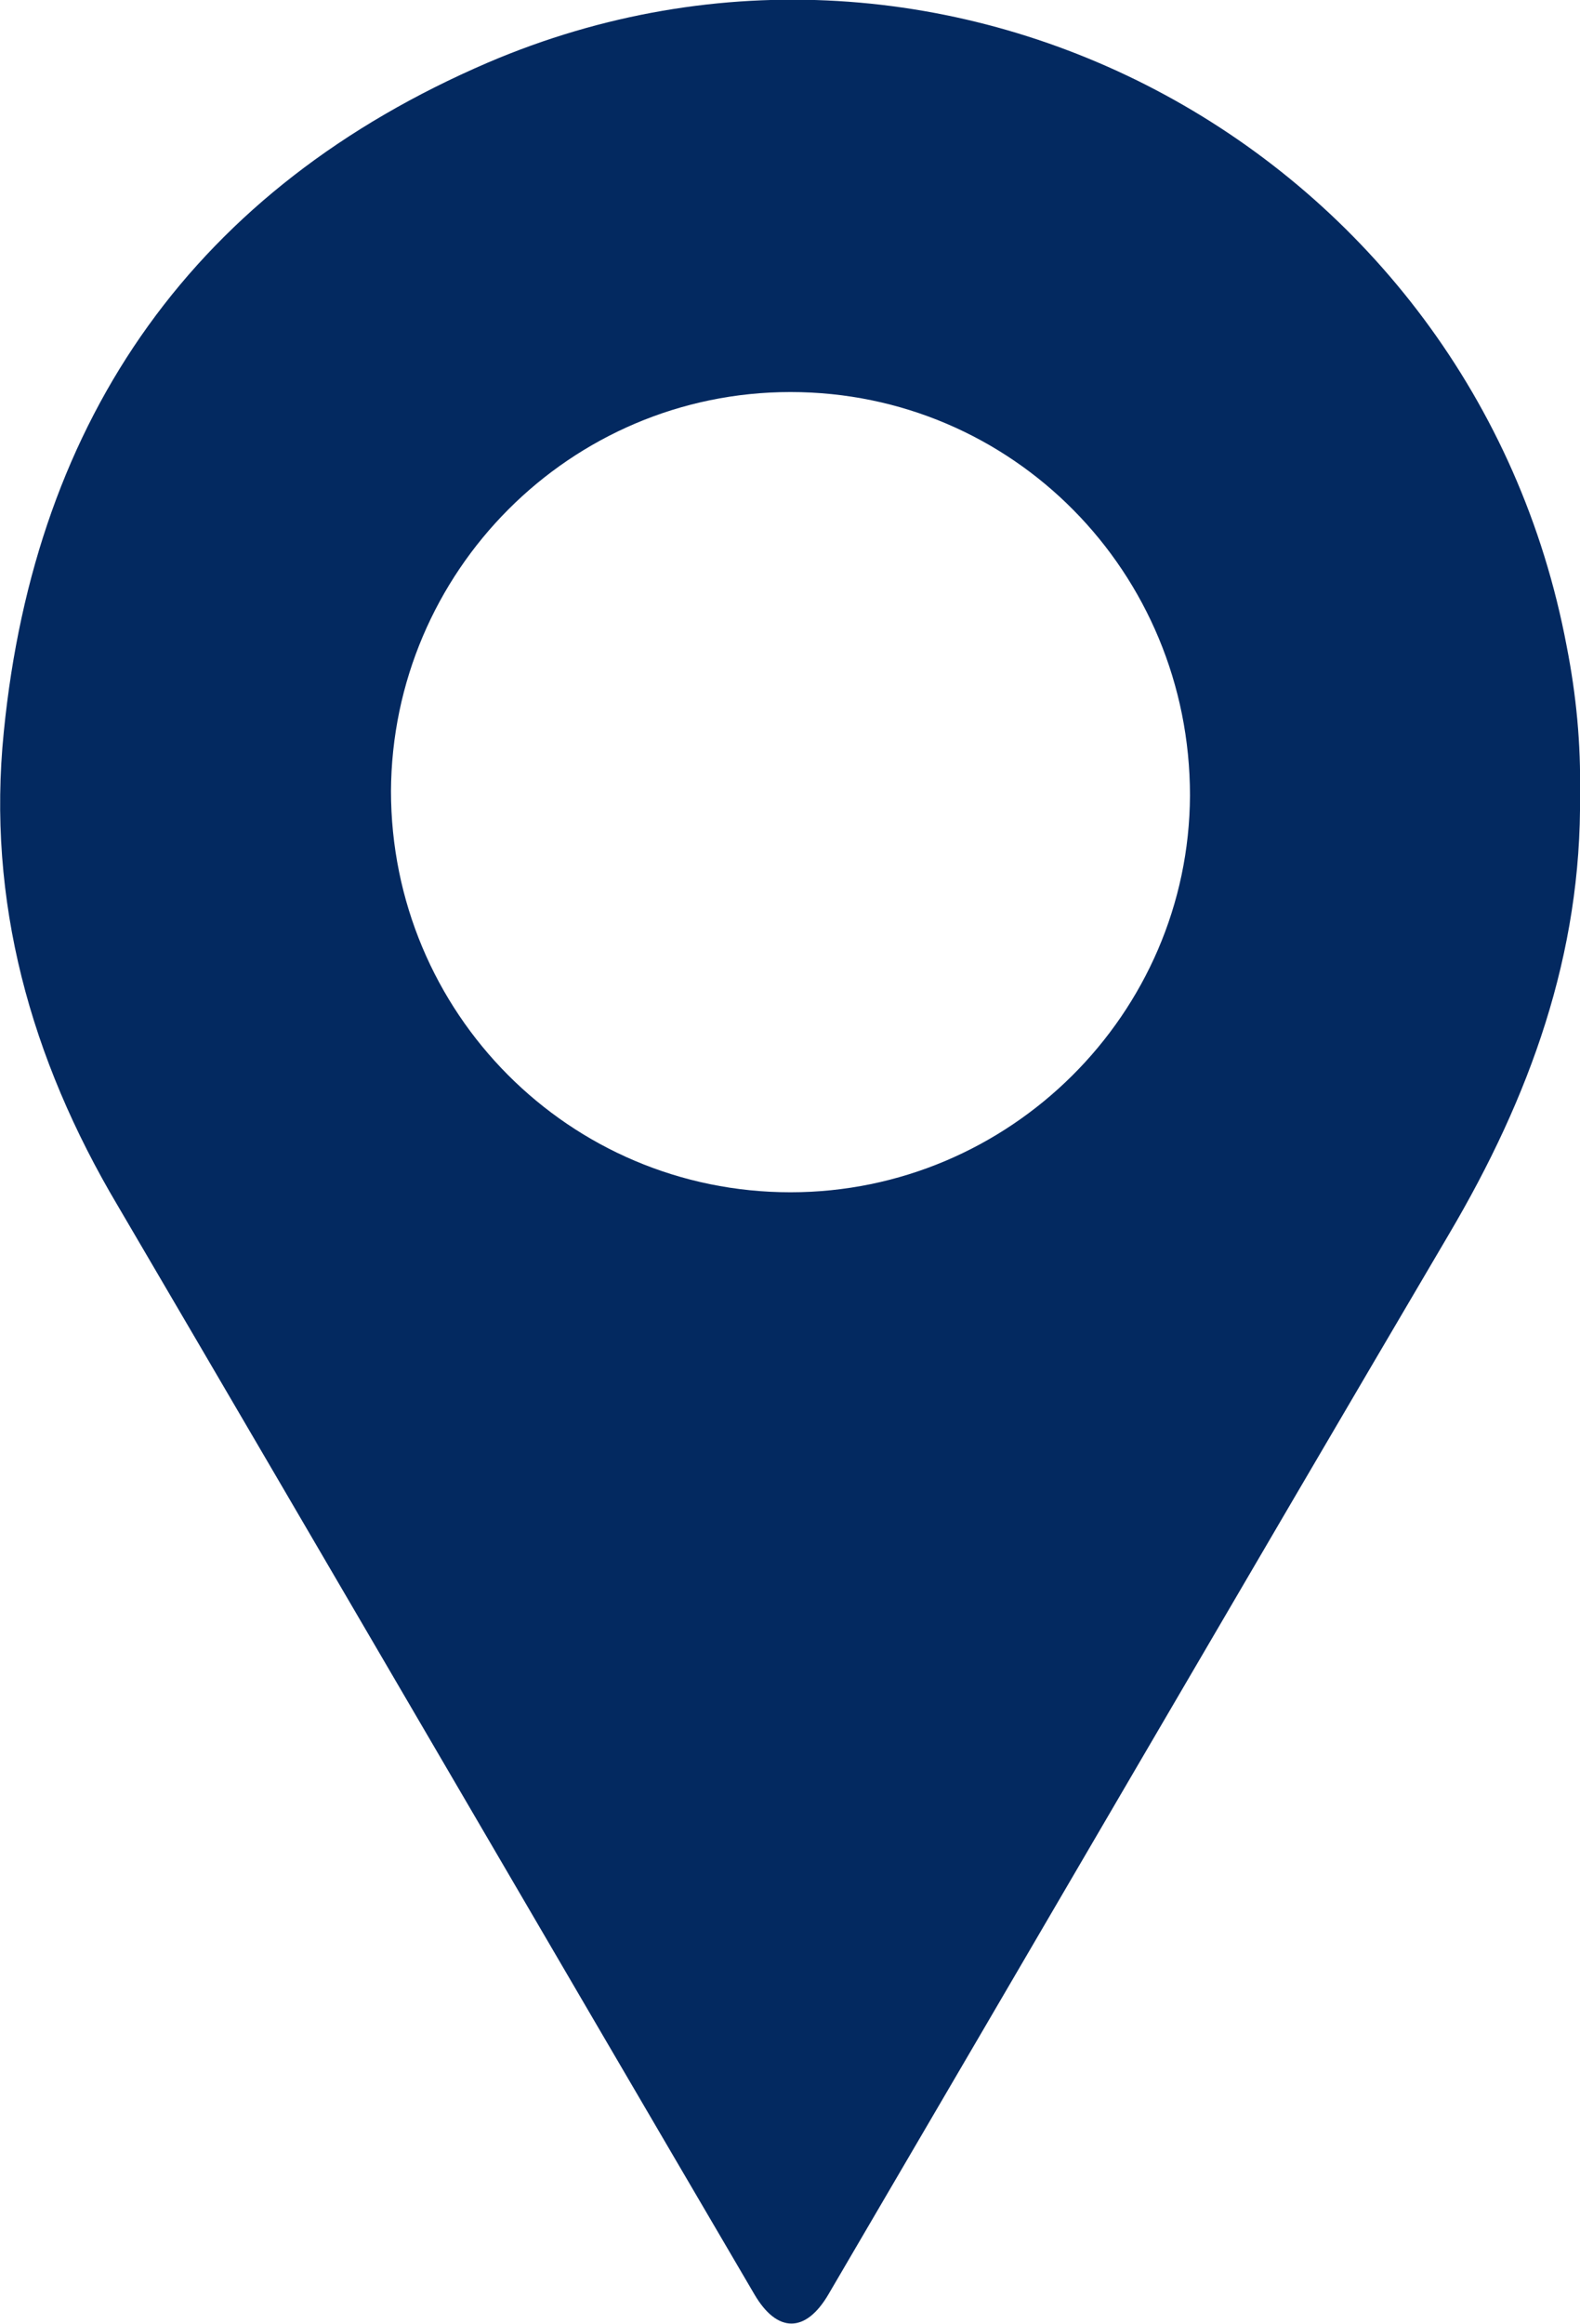 <?xml version="1.0" encoding="UTF-8"?><svg id="Layer_1" xmlns="http://www.w3.org/2000/svg" viewBox="0 0 16.65 24.48"><defs><style>.cls-1{fill:#032960;stroke-width:0px;}</style></defs><path class="cls-1" d="M16.65,8.37c.02,1.68-.53,3.19-1.38,4.63-2.19,3.72-4.36,7.45-6.54,11.17-.24.41-.54.41-.78,0-2.24-3.82-4.47-7.65-6.71-11.47C.32,11.15-.14,9.49.04,7.71.37,4.38,2.07,1.98,5.14.66c4.86-2.08,10.39.94,11.37,6.15.1.51.15,1.02.14,1.56ZM4.12,8.33c0,2.34,1.88,4.23,4.21,4.23,2.31,0,4.2-1.88,4.21-4.18,0-2.35-1.87-4.25-4.21-4.25-2.32,0-4.2,1.89-4.21,4.21Z"/></svg>